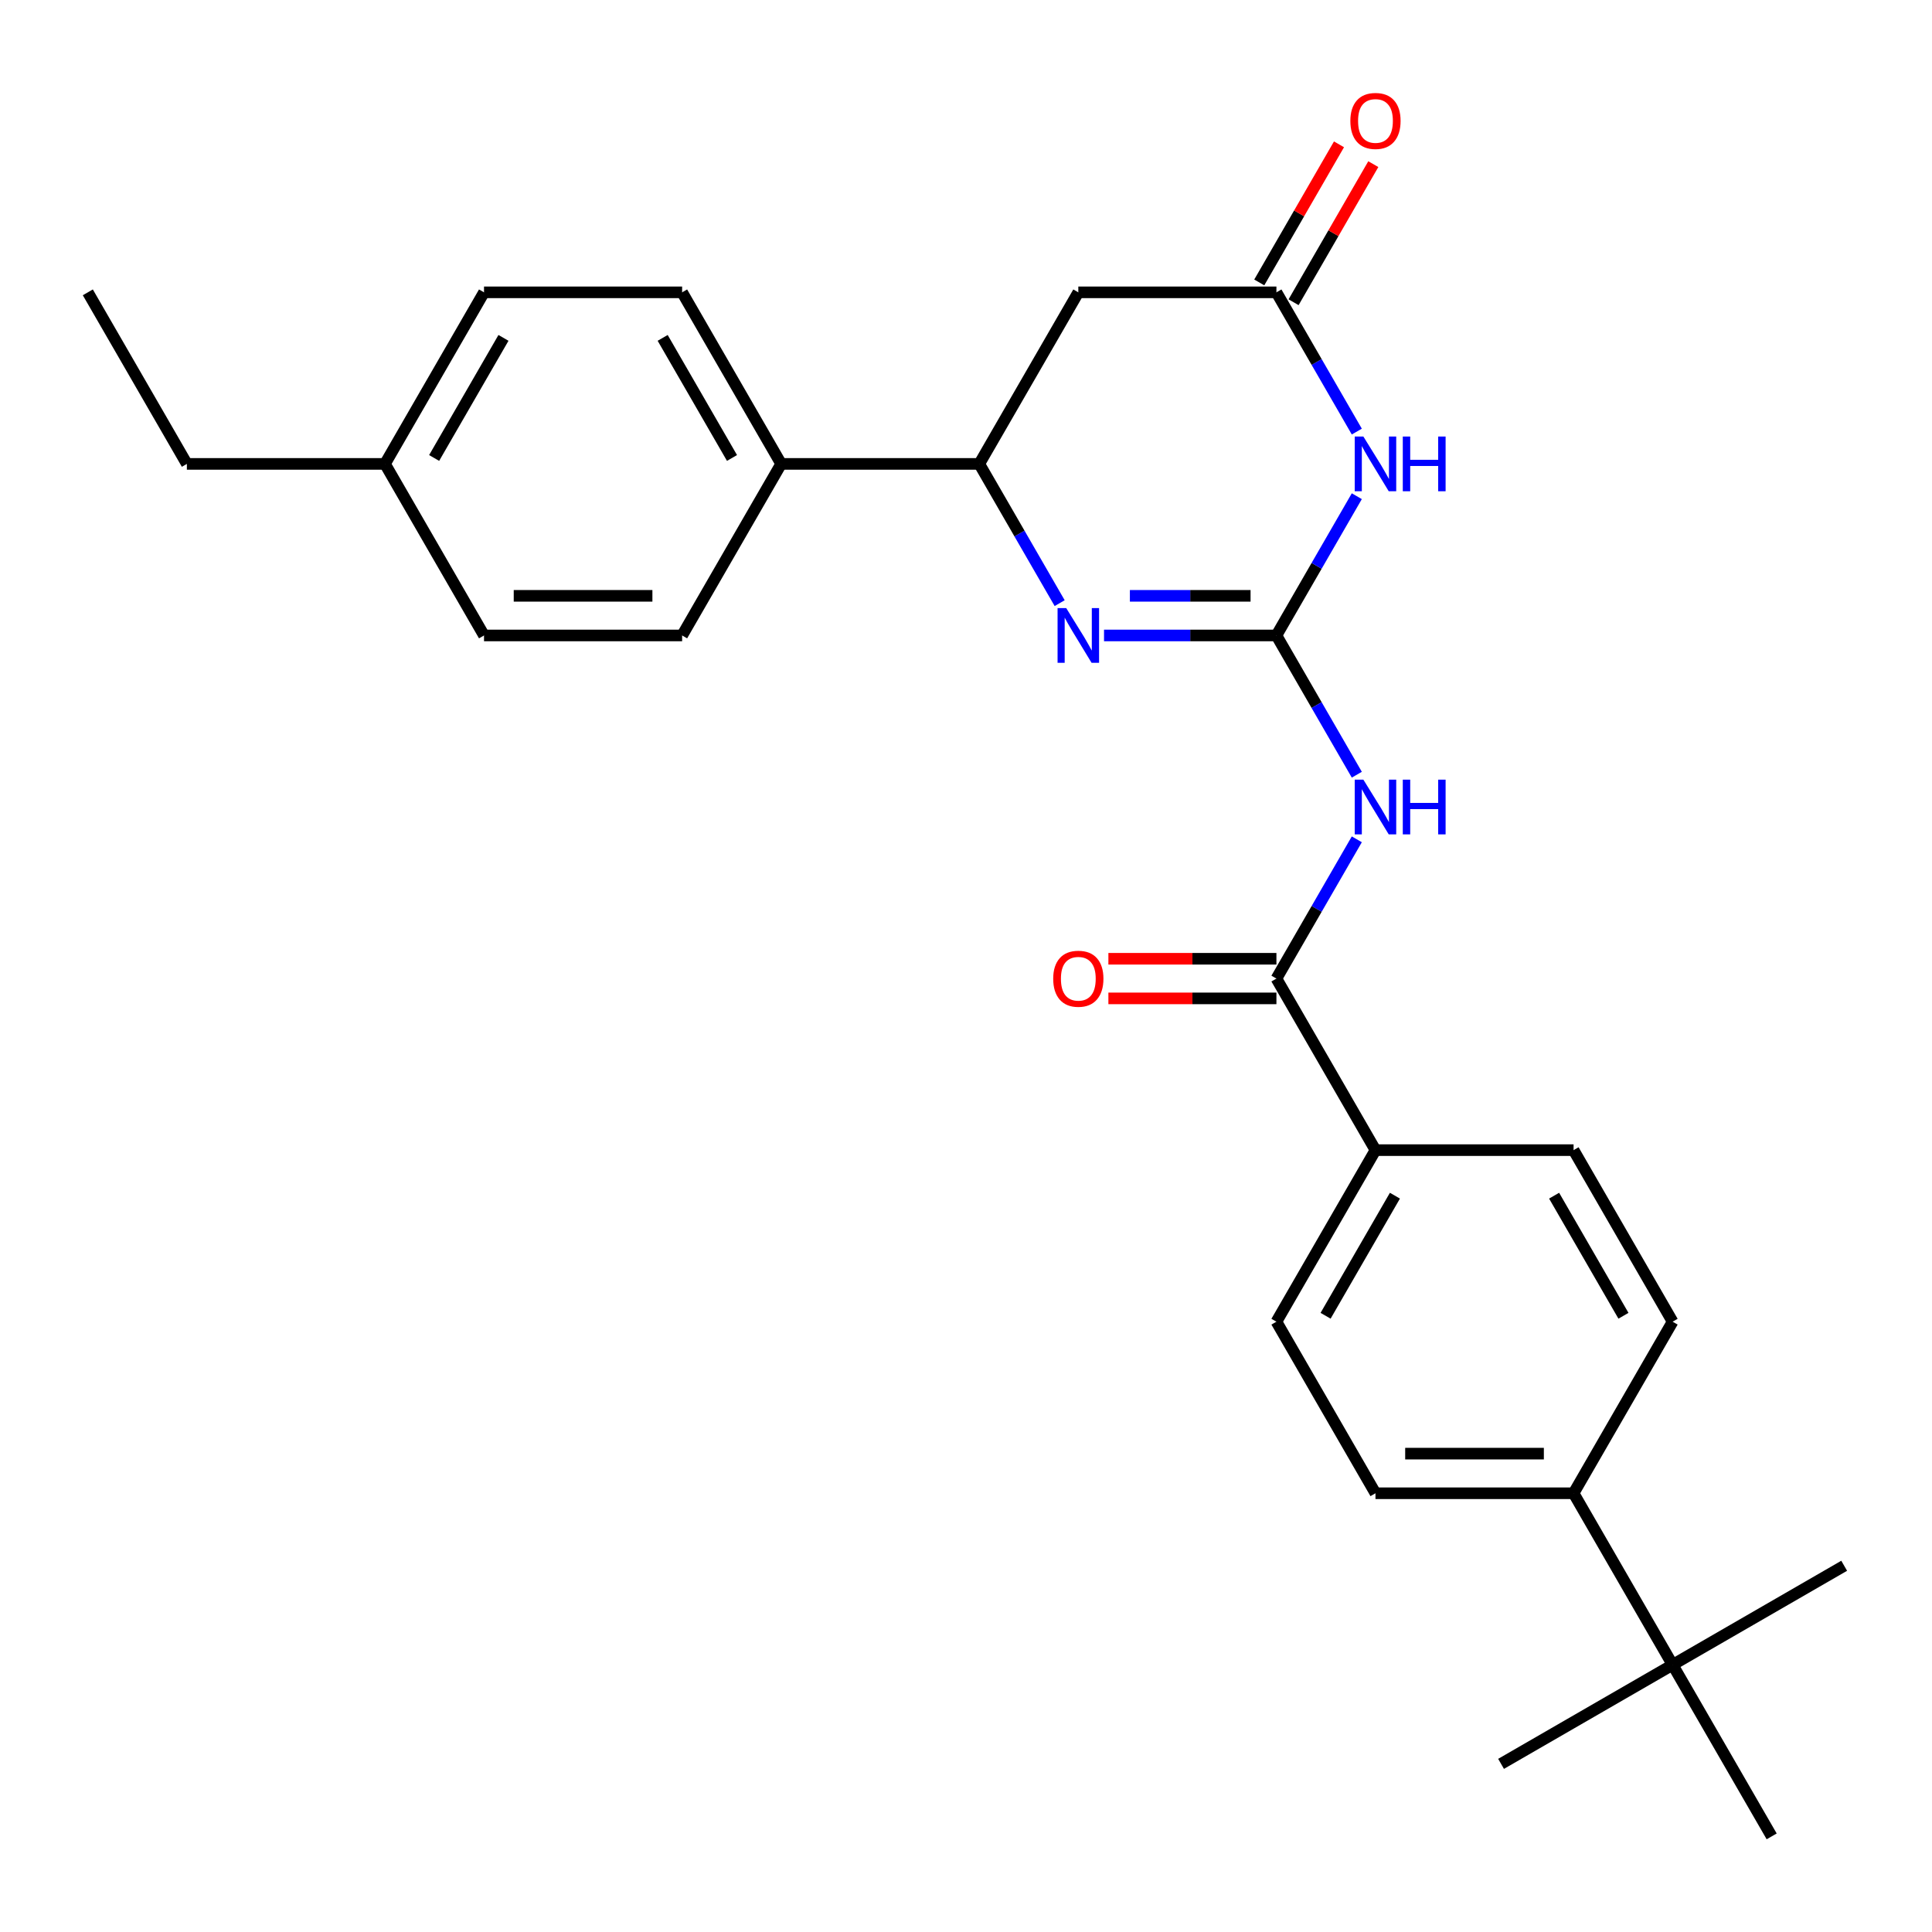 <?xml version='1.0' encoding='iso-8859-1'?>
<svg version='1.1' baseProfile='full'
              xmlns='http://www.w3.org/2000/svg'
                      xmlns:rdkit='http://www.rdkit.org/xml'
                      xmlns:xlink='http://www.w3.org/1999/xlink'
                  xml:space='preserve'
width='1000px' height='1000px' viewBox='0 0 1000 1000'>
<!-- END OF HEADER -->
<rect style='opacity:1.0;fill:#FFFFFF;stroke:none' width='1000' height='1000' x='0' y='0'> </rect>
<path class='bond-0' d='M 660.673,328.911 L 681.48,292.873' style='fill:none;fill-rule:evenodd;stroke:#000000;stroke-width:6px;stroke-linecap:butt;stroke-linejoin:miter;stroke-opacity:1' />
<path class='bond-0' d='M 681.48,292.873 L 702.286,256.835' style='fill:none;fill-rule:evenodd;stroke:#0000FF;stroke-width:6px;stroke-linecap:butt;stroke-linejoin:miter;stroke-opacity:1' />
<path class='bond-1' d='M 660.673,328.911 L 616.057,328.911' style='fill:none;fill-rule:evenodd;stroke:#000000;stroke-width:6px;stroke-linecap:butt;stroke-linejoin:miter;stroke-opacity:1' />
<path class='bond-1' d='M 616.057,328.911 L 571.44,328.911' style='fill:none;fill-rule:evenodd;stroke:#0000FF;stroke-width:6px;stroke-linecap:butt;stroke-linejoin:miter;stroke-opacity:1' />
<path class='bond-1' d='M 647.288,308.403 L 616.057,308.403' style='fill:none;fill-rule:evenodd;stroke:#000000;stroke-width:6px;stroke-linecap:butt;stroke-linejoin:miter;stroke-opacity:1' />
<path class='bond-1' d='M 616.057,308.403 L 584.825,308.403' style='fill:none;fill-rule:evenodd;stroke:#0000FF;stroke-width:6px;stroke-linecap:butt;stroke-linejoin:miter;stroke-opacity:1' />
<path class='bond-2' d='M 660.673,328.911 L 681.48,364.949' style='fill:none;fill-rule:evenodd;stroke:#000000;stroke-width:6px;stroke-linecap:butt;stroke-linejoin:miter;stroke-opacity:1' />
<path class='bond-2' d='M 681.48,364.949 L 702.286,400.986' style='fill:none;fill-rule:evenodd;stroke:#0000FF;stroke-width:6px;stroke-linecap:butt;stroke-linejoin:miter;stroke-opacity:1' />
<path class='bond-3' d='M 702.286,223.388 L 681.48,187.35' style='fill:none;fill-rule:evenodd;stroke:#0000FF;stroke-width:6px;stroke-linecap:butt;stroke-linejoin:miter;stroke-opacity:1' />
<path class='bond-3' d='M 681.48,187.35 L 660.673,151.312' style='fill:none;fill-rule:evenodd;stroke:#000000;stroke-width:6px;stroke-linecap:butt;stroke-linejoin:miter;stroke-opacity:1' />
<path class='bond-5' d='M 548.482,312.187 L 527.675,276.149' style='fill:none;fill-rule:evenodd;stroke:#0000FF;stroke-width:6px;stroke-linecap:butt;stroke-linejoin:miter;stroke-opacity:1' />
<path class='bond-5' d='M 527.675,276.149 L 506.869,240.112' style='fill:none;fill-rule:evenodd;stroke:#000000;stroke-width:6px;stroke-linecap:butt;stroke-linejoin:miter;stroke-opacity:1' />
<path class='bond-4' d='M 702.286,434.433 L 681.48,470.471' style='fill:none;fill-rule:evenodd;stroke:#0000FF;stroke-width:6px;stroke-linecap:butt;stroke-linejoin:miter;stroke-opacity:1' />
<path class='bond-4' d='M 681.48,470.471 L 660.673,506.509' style='fill:none;fill-rule:evenodd;stroke:#000000;stroke-width:6px;stroke-linecap:butt;stroke-linejoin:miter;stroke-opacity:1' />
<path class='bond-12' d='M 669.553,156.439 L 690.187,120.701' style='fill:none;fill-rule:evenodd;stroke:#000000;stroke-width:6px;stroke-linecap:butt;stroke-linejoin:miter;stroke-opacity:1' />
<path class='bond-12' d='M 690.187,120.701 L 710.82,84.963' style='fill:none;fill-rule:evenodd;stroke:#FF0000;stroke-width:6px;stroke-linecap:butt;stroke-linejoin:miter;stroke-opacity:1' />
<path class='bond-12' d='M 651.793,146.186 L 672.427,110.448' style='fill:none;fill-rule:evenodd;stroke:#000000;stroke-width:6px;stroke-linecap:butt;stroke-linejoin:miter;stroke-opacity:1' />
<path class='bond-12' d='M 672.427,110.448 L 693.06,74.71' style='fill:none;fill-rule:evenodd;stroke:#FF0000;stroke-width:6px;stroke-linecap:butt;stroke-linejoin:miter;stroke-opacity:1' />
<path class='bond-27' d='M 660.673,151.312 L 558.137,151.312' style='fill:none;fill-rule:evenodd;stroke:#000000;stroke-width:6px;stroke-linecap:butt;stroke-linejoin:miter;stroke-opacity:1' />
<path class='bond-7' d='M 660.673,506.509 L 711.942,595.308' style='fill:none;fill-rule:evenodd;stroke:#000000;stroke-width:6px;stroke-linecap:butt;stroke-linejoin:miter;stroke-opacity:1' />
<path class='bond-11' d='M 660.673,496.255 L 617.187,496.255' style='fill:none;fill-rule:evenodd;stroke:#000000;stroke-width:6px;stroke-linecap:butt;stroke-linejoin:miter;stroke-opacity:1' />
<path class='bond-11' d='M 617.187,496.255 L 573.7,496.255' style='fill:none;fill-rule:evenodd;stroke:#FF0000;stroke-width:6px;stroke-linecap:butt;stroke-linejoin:miter;stroke-opacity:1' />
<path class='bond-11' d='M 660.673,516.763 L 617.187,516.763' style='fill:none;fill-rule:evenodd;stroke:#000000;stroke-width:6px;stroke-linecap:butt;stroke-linejoin:miter;stroke-opacity:1' />
<path class='bond-11' d='M 617.187,516.763 L 573.7,516.763' style='fill:none;fill-rule:evenodd;stroke:#FF0000;stroke-width:6px;stroke-linecap:butt;stroke-linejoin:miter;stroke-opacity:1' />
<path class='bond-6' d='M 506.869,240.112 L 558.137,151.312' style='fill:none;fill-rule:evenodd;stroke:#000000;stroke-width:6px;stroke-linecap:butt;stroke-linejoin:miter;stroke-opacity:1' />
<path class='bond-8' d='M 506.869,240.112 L 404.332,240.112' style='fill:none;fill-rule:evenodd;stroke:#000000;stroke-width:6px;stroke-linecap:butt;stroke-linejoin:miter;stroke-opacity:1' />
<path class='bond-13' d='M 711.942,595.308 L 814.478,595.308' style='fill:none;fill-rule:evenodd;stroke:#000000;stroke-width:6px;stroke-linecap:butt;stroke-linejoin:miter;stroke-opacity:1' />
<path class='bond-14' d='M 711.942,595.308 L 660.673,684.107' style='fill:none;fill-rule:evenodd;stroke:#000000;stroke-width:6px;stroke-linecap:butt;stroke-linejoin:miter;stroke-opacity:1' />
<path class='bond-14' d='M 722.011,618.882 L 686.123,681.041' style='fill:none;fill-rule:evenodd;stroke:#000000;stroke-width:6px;stroke-linecap:butt;stroke-linejoin:miter;stroke-opacity:1' />
<path class='bond-17' d='M 404.332,240.112 L 353.064,151.312' style='fill:none;fill-rule:evenodd;stroke:#000000;stroke-width:6px;stroke-linecap:butt;stroke-linejoin:miter;stroke-opacity:1' />
<path class='bond-17' d='M 378.882,237.045 L 342.994,174.886' style='fill:none;fill-rule:evenodd;stroke:#000000;stroke-width:6px;stroke-linecap:butt;stroke-linejoin:miter;stroke-opacity:1' />
<path class='bond-18' d='M 404.332,240.112 L 353.064,328.911' style='fill:none;fill-rule:evenodd;stroke:#000000;stroke-width:6px;stroke-linecap:butt;stroke-linejoin:miter;stroke-opacity:1' />
<path class='bond-9' d='M 865.746,861.706 L 814.478,772.907' style='fill:none;fill-rule:evenodd;stroke:#000000;stroke-width:6px;stroke-linecap:butt;stroke-linejoin:miter;stroke-opacity:1' />
<path class='bond-22' d='M 865.746,861.706 L 776.947,912.974' style='fill:none;fill-rule:evenodd;stroke:#000000;stroke-width:6px;stroke-linecap:butt;stroke-linejoin:miter;stroke-opacity:1' />
<path class='bond-23' d='M 865.746,861.706 L 954.545,810.438' style='fill:none;fill-rule:evenodd;stroke:#000000;stroke-width:6px;stroke-linecap:butt;stroke-linejoin:miter;stroke-opacity:1' />
<path class='bond-24' d='M 865.746,861.706 L 917.015,950.505' style='fill:none;fill-rule:evenodd;stroke:#000000;stroke-width:6px;stroke-linecap:butt;stroke-linejoin:miter;stroke-opacity:1' />
<path class='bond-10' d='M 814.478,772.907 L 711.942,772.907' style='fill:none;fill-rule:evenodd;stroke:#000000;stroke-width:6px;stroke-linecap:butt;stroke-linejoin:miter;stroke-opacity:1' />
<path class='bond-10' d='M 799.098,752.399 L 727.322,752.399' style='fill:none;fill-rule:evenodd;stroke:#000000;stroke-width:6px;stroke-linecap:butt;stroke-linejoin:miter;stroke-opacity:1' />
<path class='bond-28' d='M 814.478,772.907 L 865.746,684.107' style='fill:none;fill-rule:evenodd;stroke:#000000;stroke-width:6px;stroke-linecap:butt;stroke-linejoin:miter;stroke-opacity:1' />
<path class='bond-16' d='M 814.478,595.308 L 865.746,684.107' style='fill:none;fill-rule:evenodd;stroke:#000000;stroke-width:6px;stroke-linecap:butt;stroke-linejoin:miter;stroke-opacity:1' />
<path class='bond-16' d='M 804.408,618.882 L 840.296,681.041' style='fill:none;fill-rule:evenodd;stroke:#000000;stroke-width:6px;stroke-linecap:butt;stroke-linejoin:miter;stroke-opacity:1' />
<path class='bond-15' d='M 660.673,684.107 L 711.942,772.907' style='fill:none;fill-rule:evenodd;stroke:#000000;stroke-width:6px;stroke-linecap:butt;stroke-linejoin:miter;stroke-opacity:1' />
<path class='bond-20' d='M 353.064,151.312 L 250.527,151.312' style='fill:none;fill-rule:evenodd;stroke:#000000;stroke-width:6px;stroke-linecap:butt;stroke-linejoin:miter;stroke-opacity:1' />
<path class='bond-19' d='M 353.064,328.911 L 250.527,328.911' style='fill:none;fill-rule:evenodd;stroke:#000000;stroke-width:6px;stroke-linecap:butt;stroke-linejoin:miter;stroke-opacity:1' />
<path class='bond-19' d='M 337.683,308.403 L 265.908,308.403' style='fill:none;fill-rule:evenodd;stroke:#000000;stroke-width:6px;stroke-linecap:butt;stroke-linejoin:miter;stroke-opacity:1' />
<path class='bond-21' d='M 250.527,328.911 L 199.259,240.112' style='fill:none;fill-rule:evenodd;stroke:#000000;stroke-width:6px;stroke-linecap:butt;stroke-linejoin:miter;stroke-opacity:1' />
<path class='bond-29' d='M 250.527,151.312 L 199.259,240.112' style='fill:none;fill-rule:evenodd;stroke:#000000;stroke-width:6px;stroke-linecap:butt;stroke-linejoin:miter;stroke-opacity:1' />
<path class='bond-29' d='M 260.597,174.886 L 224.709,237.045' style='fill:none;fill-rule:evenodd;stroke:#000000;stroke-width:6px;stroke-linecap:butt;stroke-linejoin:miter;stroke-opacity:1' />
<path class='bond-25' d='M 199.259,240.112 L 96.723,240.112' style='fill:none;fill-rule:evenodd;stroke:#000000;stroke-width:6px;stroke-linecap:butt;stroke-linejoin:miter;stroke-opacity:1' />
<path class='bond-26' d='M 96.723,240.112 L 45.455,151.312' style='fill:none;fill-rule:evenodd;stroke:#000000;stroke-width:6px;stroke-linecap:butt;stroke-linejoin:miter;stroke-opacity:1' />
<path  class='atom-1' d='M 705.682 225.952
L 714.962 240.952
Q 715.882 242.432, 717.362 245.112
Q 718.842 247.792, 718.922 247.952
L 718.922 225.952
L 722.682 225.952
L 722.682 254.272
L 718.802 254.272
L 708.842 237.872
Q 707.682 235.952, 706.442 233.752
Q 705.242 231.552, 704.882 230.872
L 704.882 254.272
L 701.202 254.272
L 701.202 225.952
L 705.682 225.952
' fill='#0000FF'/>
<path  class='atom-1' d='M 726.082 225.952
L 729.922 225.952
L 729.922 237.992
L 744.402 237.992
L 744.402 225.952
L 748.242 225.952
L 748.242 254.272
L 744.402 254.272
L 744.402 241.192
L 729.922 241.192
L 729.922 254.272
L 726.082 254.272
L 726.082 225.952
' fill='#0000FF'/>
<path  class='atom-2' d='M 551.877 314.751
L 561.157 329.751
Q 562.077 331.231, 563.557 333.911
Q 565.037 336.591, 565.117 336.751
L 565.117 314.751
L 568.877 314.751
L 568.877 343.071
L 564.997 343.071
L 555.037 326.671
Q 553.877 324.751, 552.637 322.551
Q 551.437 320.351, 551.077 319.671
L 551.077 343.071
L 547.397 343.071
L 547.397 314.751
L 551.877 314.751
' fill='#0000FF'/>
<path  class='atom-3' d='M 705.682 403.55
L 714.962 418.55
Q 715.882 420.03, 717.362 422.71
Q 718.842 425.39, 718.922 425.55
L 718.922 403.55
L 722.682 403.55
L 722.682 431.87
L 718.802 431.87
L 708.842 415.47
Q 707.682 413.55, 706.442 411.35
Q 705.242 409.15, 704.882 408.47
L 704.882 431.87
L 701.202 431.87
L 701.202 403.55
L 705.682 403.55
' fill='#0000FF'/>
<path  class='atom-3' d='M 726.082 403.55
L 729.922 403.55
L 729.922 415.59
L 744.402 415.59
L 744.402 403.55
L 748.242 403.55
L 748.242 431.87
L 744.402 431.87
L 744.402 418.79
L 729.922 418.79
L 729.922 431.87
L 726.082 431.87
L 726.082 403.55
' fill='#0000FF'/>
<path  class='atom-12' d='M 545.137 506.589
Q 545.137 499.789, 548.497 495.989
Q 551.857 492.189, 558.137 492.189
Q 564.417 492.189, 567.777 495.989
Q 571.137 499.789, 571.137 506.589
Q 571.137 513.469, 567.737 517.389
Q 564.337 521.269, 558.137 521.269
Q 551.897 521.269, 548.497 517.389
Q 545.137 513.509, 545.137 506.589
M 558.137 518.069
Q 562.457 518.069, 564.777 515.189
Q 567.137 512.269, 567.137 506.589
Q 567.137 501.029, 564.777 498.229
Q 562.457 495.389, 558.137 495.389
Q 553.817 495.389, 551.457 498.189
Q 549.137 500.989, 549.137 506.589
Q 549.137 512.309, 551.457 515.189
Q 553.817 518.069, 558.137 518.069
' fill='#FF0000'/>
<path  class='atom-13' d='M 698.942 62.593
Q 698.942 55.793, 702.302 51.993
Q 705.662 48.193, 711.942 48.193
Q 718.222 48.193, 721.582 51.993
Q 724.942 55.793, 724.942 62.593
Q 724.942 69.473, 721.542 73.393
Q 718.142 77.273, 711.942 77.273
Q 705.702 77.273, 702.302 73.393
Q 698.942 69.513, 698.942 62.593
M 711.942 74.073
Q 716.262 74.073, 718.582 71.193
Q 720.942 68.273, 720.942 62.593
Q 720.942 57.033, 718.582 54.233
Q 716.262 51.393, 711.942 51.393
Q 707.622 51.393, 705.262 54.193
Q 702.942 56.993, 702.942 62.593
Q 702.942 68.313, 705.262 71.193
Q 707.622 74.073, 711.942 74.073
' fill='#FF0000'/>
</svg>
